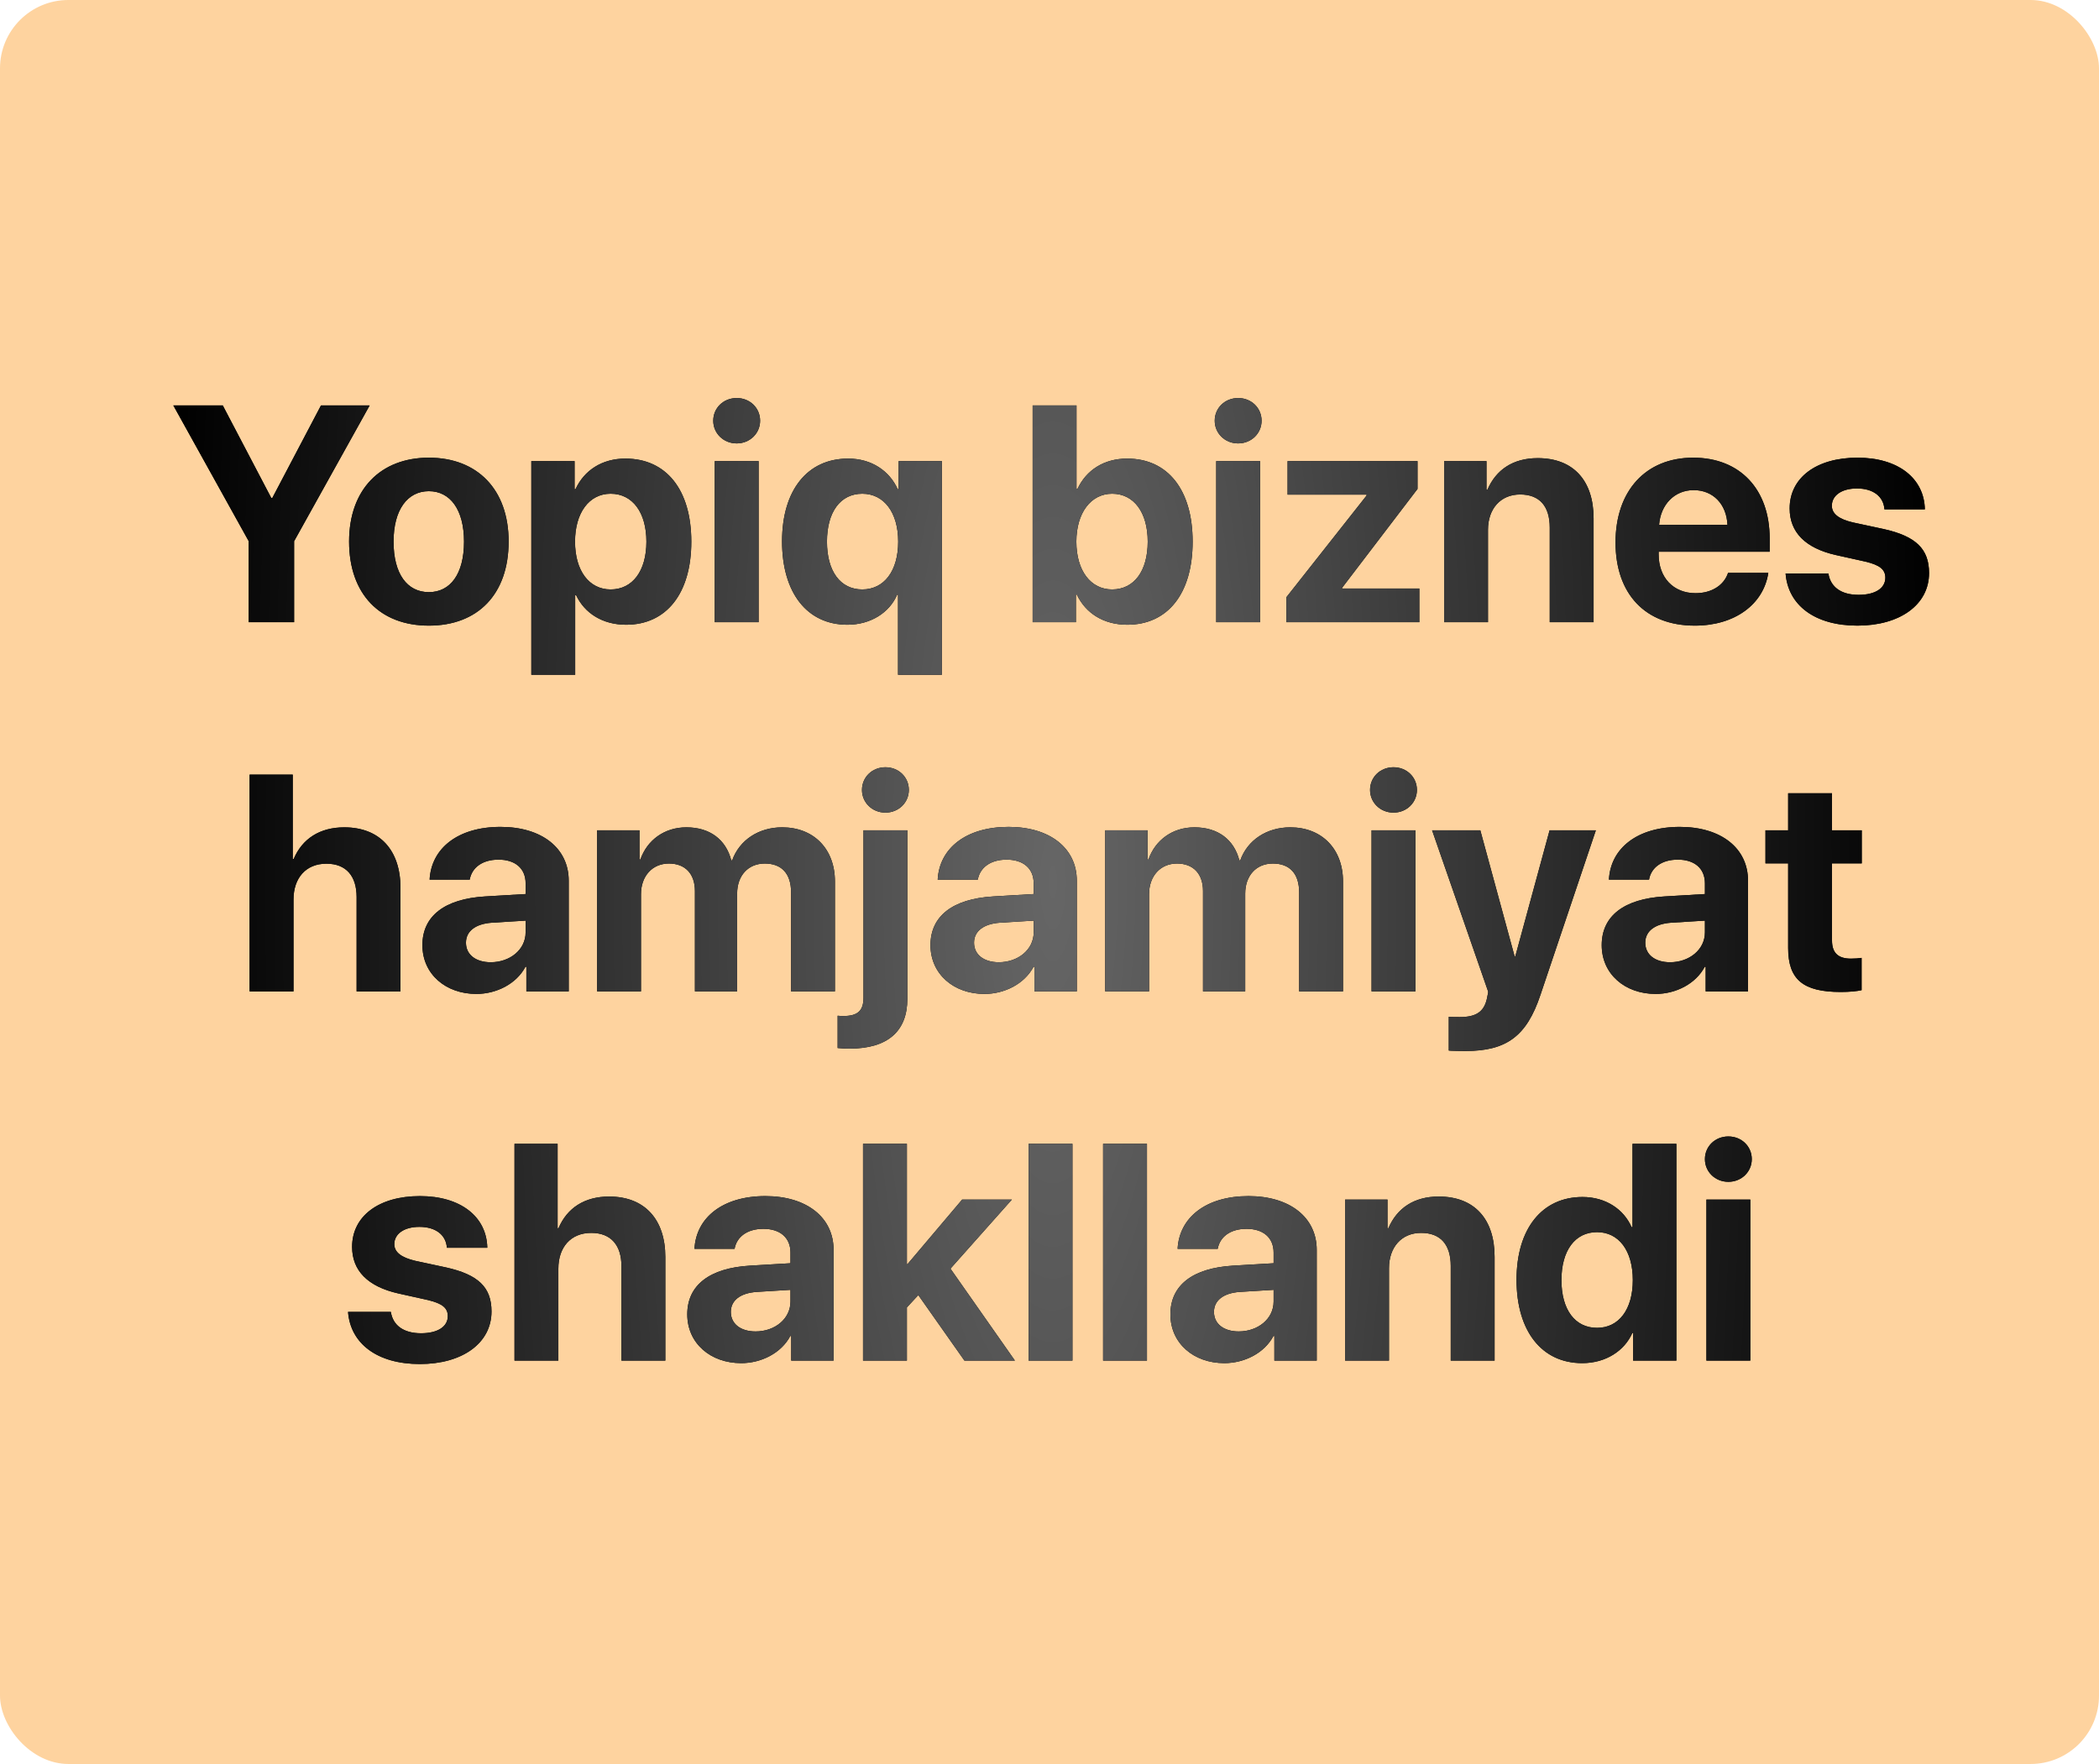 <?xml version="1.0" encoding="UTF-8"?> <svg xmlns="http://www.w3.org/2000/svg" width="307" height="258" viewBox="0 0 307 258" fill="none"><rect width="307" height="258" rx="10" fill="#FED39F"></rect><path d="M43.016 91H36.38V79.157L25.35 59.294H32.579L39.676 72.829H39.83L46.949 59.294H54.068L43.016 79.157V91ZM62.726 91.505C55.606 91.505 51.058 86.935 51.058 79.201C51.058 71.576 55.672 66.94 62.726 66.94C69.779 66.94 74.393 71.554 74.393 79.201C74.393 86.957 69.845 91.505 62.726 91.505ZM62.726 86.606C65.868 86.606 67.867 83.947 67.867 79.223C67.867 74.543 65.846 71.84 62.726 71.84C59.605 71.84 57.562 74.543 57.562 79.223C57.562 83.947 59.562 86.606 62.726 86.606ZM91.466 67.072C97.442 67.072 101.112 71.62 101.112 79.223C101.112 86.803 97.464 91.374 91.576 91.374C88.148 91.374 85.511 89.704 84.259 87.045H84.127V98.69H77.711V67.445H84.039V71.554H84.171C85.445 68.786 88.06 67.072 91.466 67.072ZM89.312 86.21C92.52 86.21 94.542 83.507 94.542 79.223C94.542 74.96 92.52 72.213 89.312 72.213C86.17 72.213 84.105 75.004 84.105 79.223C84.105 83.485 86.17 86.21 89.312 86.21ZM104.54 91V67.445H110.956V91H104.54ZM107.748 64.853C105.814 64.853 104.32 63.38 104.32 61.535C104.32 59.667 105.814 58.217 107.748 58.217C109.681 58.217 111.175 59.667 111.175 61.535C111.175 63.38 109.681 64.853 107.748 64.853ZM124.051 67.072C127.479 67.072 130.094 68.874 131.302 71.554H131.434V67.445H137.762V98.69H131.346V86.979H131.214C130.116 89.572 127.369 91.374 123.941 91.374C118.053 91.374 114.383 86.715 114.383 79.179C114.383 71.686 118.097 67.072 124.051 67.072ZM126.117 86.21C129.303 86.21 131.368 83.529 131.368 79.223C131.368 74.938 129.281 72.213 126.117 72.213C122.909 72.213 120.953 74.894 120.953 79.223C120.953 83.551 122.909 86.21 126.117 86.21ZM164.876 91.374C161.427 91.374 158.79 89.704 157.494 86.957H157.362V91H151.034V59.294H157.45V71.532H157.582C158.878 68.742 161.493 67.072 164.854 67.072C170.787 67.072 174.435 71.62 174.435 79.223C174.435 86.803 170.809 91.374 164.876 91.374ZM162.657 72.213C159.559 72.213 157.428 75.004 157.428 79.223C157.428 83.485 159.537 86.21 162.657 86.21C165.865 86.21 167.865 83.529 167.865 79.223C167.865 74.938 165.843 72.213 162.657 72.213ZM177.884 91V67.445H184.3V91H177.884ZM181.092 64.853C179.159 64.853 177.665 63.38 177.665 61.535C177.665 59.667 179.159 58.217 181.092 58.217C183.026 58.217 184.52 59.667 184.52 61.535C184.52 63.38 183.026 64.853 181.092 64.853ZM188.146 91V87.353L199.879 72.477V72.345H188.321V67.445H207.328V71.51L196.297 85.968V86.078H207.591V91H188.146ZM211.217 91V67.445H217.413V71.642H217.545C218.797 68.72 221.28 67.006 224.906 67.006C230.135 67.006 233.08 70.302 233.08 75.817V91H226.664V77.157C226.664 74.081 225.213 72.323 222.335 72.323C219.457 72.323 217.633 74.433 217.633 77.487V91H211.217ZM247.713 71.686C244.901 71.686 242.879 73.817 242.66 76.762H252.657C252.525 73.751 250.57 71.686 247.713 71.686ZM252.745 83.793H258.634C257.931 88.407 253.712 91.505 247.889 91.505C240.638 91.505 236.288 86.869 236.288 79.332C236.288 71.818 240.682 66.94 247.647 66.94C254.503 66.94 258.832 71.576 258.832 78.739V80.695H242.594V81.09C242.594 84.452 244.725 86.759 247.999 86.759C250.35 86.759 252.152 85.595 252.745 83.793ZM261.754 74.367C261.754 69.884 265.643 66.94 271.686 66.94C277.596 66.94 281.441 69.928 281.529 74.499H275.619C275.487 72.609 273.971 71.444 271.598 71.444C269.378 71.444 267.928 72.455 267.928 73.971C267.928 75.136 268.939 75.927 271.004 76.41L275.509 77.377C280.233 78.432 282.145 80.299 282.145 83.815C282.145 88.451 277.882 91.505 271.664 91.505C265.379 91.505 261.512 88.473 261.161 83.881H267.423C267.73 85.858 269.291 87.001 271.839 87.001C274.278 87.001 275.75 86.034 275.75 84.496C275.75 83.31 274.959 82.65 272.85 82.145L268.5 81.178C264.039 80.168 261.754 77.838 261.754 74.367ZM36.512 145V113.293H42.818V125.642H42.95C44.203 122.676 46.773 121.006 50.355 121.006C55.584 121.006 58.573 124.39 58.573 129.839V145H52.157V131.201C52.157 128.169 50.663 126.323 47.74 126.323C44.708 126.323 42.928 128.455 42.928 131.553V145H36.512ZM71.778 140.737C74.569 140.737 76.876 138.914 76.876 136.365V134.651L71.91 134.958C69.515 135.134 68.153 136.211 68.153 137.881C68.153 139.639 69.603 140.737 71.778 140.737ZM69.669 145.374C65.186 145.374 61.781 142.473 61.781 138.232C61.781 133.948 65.077 131.465 70.943 131.113L76.876 130.762V129.202C76.876 127.004 75.338 125.73 72.921 125.73C70.526 125.73 69.01 126.917 68.702 128.652H62.835C63.077 124.082 66.966 120.94 73.207 120.94C79.249 120.94 83.182 124.06 83.182 128.806V145H76.986V141.396H76.854C75.536 143.901 72.613 145.374 69.669 145.374ZM87.335 145V121.445H93.531V125.708H93.663C94.652 122.874 97.179 121.006 100.387 121.006C103.792 121.006 106.166 122.764 106.957 125.84H107.088C108.143 122.874 110.956 121.006 114.405 121.006C119.02 121.006 122.118 124.17 122.118 128.916V145H115.702V130.52C115.702 127.795 114.339 126.301 111.856 126.301C109.417 126.301 107.813 128.081 107.813 130.696V145H101.639V130.322C101.639 127.795 100.211 126.301 97.838 126.301C95.399 126.301 93.751 128.147 93.751 130.784V145H87.335ZM132.708 121.445V146.099C132.708 150.867 129.786 153.372 124.271 153.372C123.766 153.372 122.799 153.328 122.513 153.284V148.56C122.667 148.582 123.106 148.604 123.326 148.604C125.458 148.604 126.292 147.834 126.292 145.923V121.445H132.708ZM129.5 118.853C127.567 118.853 126.073 117.38 126.073 115.535C126.073 113.667 127.567 112.217 129.5 112.217C131.434 112.217 132.928 113.667 132.928 115.535C132.928 117.38 131.434 118.853 129.5 118.853ZM146.09 140.737C148.88 140.737 151.188 138.914 151.188 136.365V134.651L146.222 134.958C143.827 135.134 142.464 136.211 142.464 137.881C142.464 139.639 143.915 140.737 146.09 140.737ZM143.98 145.374C139.498 145.374 136.092 142.473 136.092 138.232C136.092 133.948 139.388 131.465 145.255 131.113L151.188 130.762V129.202C151.188 127.004 149.649 125.73 147.232 125.73C144.837 125.73 143.321 126.917 143.014 128.652H137.147C137.389 124.082 141.278 120.94 147.518 120.94C153.561 120.94 157.494 124.06 157.494 128.806V145H151.297V141.396H151.166C149.847 143.901 146.925 145.374 143.98 145.374ZM161.646 145V121.445H167.843V125.708H167.975C168.963 122.874 171.49 121.006 174.698 121.006C178.104 121.006 180.477 122.764 181.268 125.84H181.4C182.455 122.874 185.267 121.006 188.717 121.006C193.331 121.006 196.429 124.17 196.429 128.916V145H190.013V130.52C190.013 127.795 188.651 126.301 186.168 126.301C183.729 126.301 182.125 128.081 182.125 130.696V145H175.951V130.322C175.951 127.795 174.522 126.301 172.149 126.301C169.71 126.301 168.062 128.147 168.062 130.784V145H161.646ZM200.604 145V121.445H207.02V145H200.604ZM203.812 118.853C201.878 118.853 200.384 117.38 200.384 115.535C200.384 113.667 201.878 112.217 203.812 112.217C205.746 112.217 207.24 113.667 207.24 115.535C207.24 117.38 205.746 118.853 203.812 118.853ZM214.315 153.723C214.095 153.723 212.096 153.701 211.898 153.657V148.713C212.096 148.757 213.26 148.757 213.502 148.757C215.853 148.757 217.018 148.01 217.457 146.143C217.457 146.055 217.699 145.11 217.655 145.022L209.459 121.445H216.512L221.522 139.858H221.632L226.642 121.445H233.409L225.301 145.527C223.28 151.57 220.335 153.723 214.315 153.723ZM244.264 140.737C247.054 140.737 249.361 138.914 249.361 136.365V134.651L244.396 134.958C242 135.134 240.638 136.211 240.638 137.881C240.638 139.639 242.088 140.737 244.264 140.737ZM242.154 145.374C237.672 145.374 234.266 142.473 234.266 138.232C234.266 133.948 237.562 131.465 243.429 131.113L249.361 130.762V129.202C249.361 127.004 247.823 125.73 245.406 125.73C243.011 125.73 241.495 126.917 241.188 128.652H235.321C235.562 124.082 239.452 120.94 245.692 120.94C251.734 120.94 255.667 124.06 255.667 128.806V145H249.471V141.396H249.339C248.021 143.901 245.099 145.374 242.154 145.374ZM261.534 116.018H267.95V121.445H272.301V126.279H267.95V137.551C267.95 139.353 268.829 140.21 270.719 140.21C271.29 140.21 271.883 140.166 272.279 140.1V144.824C271.62 144.978 270.521 145.088 269.225 145.088C263.688 145.088 261.534 143.242 261.534 138.65V126.279H258.216V121.445H261.534V116.018ZM51.498 182.367C51.498 177.884 55.387 174.94 61.429 174.94C67.34 174.94 71.185 177.928 71.273 182.499H65.362C65.231 180.609 63.714 179.444 61.341 179.444C59.122 179.444 57.672 180.455 57.672 181.971C57.672 183.136 58.683 183.927 60.748 184.41L65.252 185.377C69.977 186.432 71.888 188.299 71.888 191.815C71.888 196.451 67.626 199.505 61.407 199.505C55.123 199.505 51.256 196.473 50.904 191.881H57.166C57.474 193.858 59.034 195.001 61.583 195.001C64.022 195.001 65.494 194.034 65.494 192.496C65.494 191.31 64.703 190.65 62.594 190.145L58.243 189.178C53.783 188.167 51.498 185.838 51.498 182.367ZM75.25 199V167.293H81.556V179.642H81.688C82.94 176.676 85.511 175.006 89.093 175.006C94.322 175.006 97.311 178.39 97.311 183.839V199H90.894V185.201C90.894 182.169 89.4 180.323 86.478 180.323C83.446 180.323 81.666 182.455 81.666 185.553V199H75.25ZM110.516 194.737C113.307 194.737 115.614 192.914 115.614 190.365V188.651L110.648 188.958C108.253 189.134 106.891 190.211 106.891 191.881C106.891 193.639 108.341 194.737 110.516 194.737ZM108.407 199.374C103.924 199.374 100.519 196.473 100.519 192.232C100.519 187.948 103.814 185.465 109.681 185.113L115.614 184.762V183.202C115.614 181.004 114.076 179.73 111.659 179.73C109.264 179.73 107.748 180.917 107.44 182.652H101.573C101.815 178.082 105.704 174.94 111.944 174.94C117.987 174.94 121.92 178.06 121.92 182.806V199H115.724V195.396H115.592C114.273 197.901 111.351 199.374 108.407 199.374ZM132.73 184.894L140.729 175.445H148.001L139.015 185.553L148.441 199H141.058L134.312 189.42L132.643 191.222V199H126.227V167.293H132.643V184.894H132.73ZM150.44 199V167.293H156.856V199H150.44ZM161.339 199V167.293H167.755V199H161.339ZM181.18 194.737C183.971 194.737 186.278 192.914 186.278 190.365V188.651L181.312 188.958C178.917 189.134 177.555 190.211 177.555 191.881C177.555 193.639 179.005 194.737 181.18 194.737ZM179.071 199.374C174.588 199.374 171.183 196.473 171.183 192.232C171.183 187.948 174.479 185.465 180.345 185.113L186.278 184.762V183.202C186.278 181.004 184.74 179.73 182.323 179.73C179.928 179.73 178.412 180.917 178.104 182.652H172.237C172.479 178.082 176.368 174.94 182.608 174.94C188.651 174.94 192.584 178.06 192.584 182.806V199H186.388V195.396H186.256C184.938 197.901 182.015 199.374 179.071 199.374ZM196.737 199V175.445H202.933V179.642H203.065C204.317 176.72 206.8 175.006 210.426 175.006C215.655 175.006 218.6 178.302 218.6 183.817V199H212.184V185.157C212.184 182.081 210.733 180.323 207.855 180.323C204.977 180.323 203.153 182.433 203.153 185.487V199H196.737ZM231.41 199.374C225.521 199.374 221.808 194.715 221.808 187.179C221.808 179.708 225.543 175.072 231.454 175.072C234.859 175.072 237.496 176.874 238.639 179.488H238.771V167.293H245.187V199H238.858V194.957H238.749C237.606 197.55 234.881 199.374 231.41 199.374ZM233.585 180.213C230.355 180.213 228.377 182.916 228.377 187.223C228.377 191.551 230.355 194.21 233.585 194.21C236.771 194.21 238.814 191.529 238.814 187.223C238.814 182.938 236.771 180.213 233.585 180.213ZM249.581 199V175.445H255.997V199H249.581ZM252.789 172.853C250.855 172.853 249.361 171.38 249.361 169.535C249.361 167.667 250.855 166.217 252.789 166.217C254.723 166.217 256.217 167.667 256.217 169.535C256.217 171.38 254.723 172.853 252.789 172.853Z" fill="black"></path><path d="M43.016 91H36.38V79.157L25.35 59.294H32.579L39.676 72.829H39.83L46.949 59.294H54.068L43.016 79.157V91ZM62.726 91.505C55.606 91.505 51.058 86.935 51.058 79.201C51.058 71.576 55.672 66.94 62.726 66.94C69.779 66.94 74.393 71.554 74.393 79.201C74.393 86.957 69.845 91.505 62.726 91.505ZM62.726 86.606C65.868 86.606 67.867 83.947 67.867 79.223C67.867 74.543 65.846 71.84 62.726 71.84C59.605 71.84 57.562 74.543 57.562 79.223C57.562 83.947 59.562 86.606 62.726 86.606ZM91.466 67.072C97.442 67.072 101.112 71.62 101.112 79.223C101.112 86.803 97.464 91.374 91.576 91.374C88.148 91.374 85.511 89.704 84.259 87.045H84.127V98.69H77.711V67.445H84.039V71.554H84.171C85.445 68.786 88.06 67.072 91.466 67.072ZM89.312 86.21C92.52 86.21 94.542 83.507 94.542 79.223C94.542 74.96 92.52 72.213 89.312 72.213C86.17 72.213 84.105 75.004 84.105 79.223C84.105 83.485 86.17 86.21 89.312 86.21ZM104.54 91V67.445H110.956V91H104.54ZM107.748 64.853C105.814 64.853 104.32 63.38 104.32 61.535C104.32 59.667 105.814 58.217 107.748 58.217C109.681 58.217 111.175 59.667 111.175 61.535C111.175 63.38 109.681 64.853 107.748 64.853ZM124.051 67.072C127.479 67.072 130.094 68.874 131.302 71.554H131.434V67.445H137.762V98.69H131.346V86.979H131.214C130.116 89.572 127.369 91.374 123.941 91.374C118.053 91.374 114.383 86.715 114.383 79.179C114.383 71.686 118.097 67.072 124.051 67.072ZM126.117 86.21C129.303 86.21 131.368 83.529 131.368 79.223C131.368 74.938 129.281 72.213 126.117 72.213C122.909 72.213 120.953 74.894 120.953 79.223C120.953 83.551 122.909 86.21 126.117 86.21ZM164.876 91.374C161.427 91.374 158.79 89.704 157.494 86.957H157.362V91H151.034V59.294H157.45V71.532H157.582C158.878 68.742 161.493 67.072 164.854 67.072C170.787 67.072 174.435 71.62 174.435 79.223C174.435 86.803 170.809 91.374 164.876 91.374ZM162.657 72.213C159.559 72.213 157.428 75.004 157.428 79.223C157.428 83.485 159.537 86.21 162.657 86.21C165.865 86.21 167.865 83.529 167.865 79.223C167.865 74.938 165.843 72.213 162.657 72.213ZM177.884 91V67.445H184.3V91H177.884ZM181.092 64.853C179.159 64.853 177.665 63.38 177.665 61.535C177.665 59.667 179.159 58.217 181.092 58.217C183.026 58.217 184.52 59.667 184.52 61.535C184.52 63.38 183.026 64.853 181.092 64.853ZM188.146 91V87.353L199.879 72.477V72.345H188.321V67.445H207.328V71.51L196.297 85.968V86.078H207.591V91H188.146ZM211.217 91V67.445H217.413V71.642H217.545C218.797 68.72 221.28 67.006 224.906 67.006C230.135 67.006 233.08 70.302 233.08 75.817V91H226.664V77.157C226.664 74.081 225.213 72.323 222.335 72.323C219.457 72.323 217.633 74.433 217.633 77.487V91H211.217ZM247.713 71.686C244.901 71.686 242.879 73.817 242.66 76.762H252.657C252.525 73.751 250.57 71.686 247.713 71.686ZM252.745 83.793H258.634C257.931 88.407 253.712 91.505 247.889 91.505C240.638 91.505 236.288 86.869 236.288 79.332C236.288 71.818 240.682 66.94 247.647 66.94C254.503 66.94 258.832 71.576 258.832 78.739V80.695H242.594V81.09C242.594 84.452 244.725 86.759 247.999 86.759C250.35 86.759 252.152 85.595 252.745 83.793ZM261.754 74.367C261.754 69.884 265.643 66.94 271.686 66.94C277.596 66.94 281.441 69.928 281.529 74.499H275.619C275.487 72.609 273.971 71.444 271.598 71.444C269.378 71.444 267.928 72.455 267.928 73.971C267.928 75.136 268.939 75.927 271.004 76.41L275.509 77.377C280.233 78.432 282.145 80.299 282.145 83.815C282.145 88.451 277.882 91.505 271.664 91.505C265.379 91.505 261.512 88.473 261.161 83.881H267.423C267.73 85.858 269.291 87.001 271.839 87.001C274.278 87.001 275.75 86.034 275.75 84.496C275.75 83.31 274.959 82.65 272.85 82.145L268.5 81.178C264.039 80.168 261.754 77.838 261.754 74.367ZM36.512 145V113.293H42.818V125.642H42.95C44.203 122.676 46.773 121.006 50.355 121.006C55.584 121.006 58.573 124.39 58.573 129.839V145H52.157V131.201C52.157 128.169 50.663 126.323 47.74 126.323C44.708 126.323 42.928 128.455 42.928 131.553V145H36.512ZM71.778 140.737C74.569 140.737 76.876 138.914 76.876 136.365V134.651L71.91 134.958C69.515 135.134 68.153 136.211 68.153 137.881C68.153 139.639 69.603 140.737 71.778 140.737ZM69.669 145.374C65.186 145.374 61.781 142.473 61.781 138.232C61.781 133.948 65.077 131.465 70.943 131.113L76.876 130.762V129.202C76.876 127.004 75.338 125.73 72.921 125.73C70.526 125.73 69.01 126.917 68.702 128.652H62.835C63.077 124.082 66.966 120.94 73.207 120.94C79.249 120.94 83.182 124.06 83.182 128.806V145H76.986V141.396H76.854C75.536 143.901 72.613 145.374 69.669 145.374ZM87.335 145V121.445H93.531V125.708H93.663C94.652 122.874 97.179 121.006 100.387 121.006C103.792 121.006 106.166 122.764 106.957 125.84H107.088C108.143 122.874 110.956 121.006 114.405 121.006C119.02 121.006 122.118 124.17 122.118 128.916V145H115.702V130.52C115.702 127.795 114.339 126.301 111.856 126.301C109.417 126.301 107.813 128.081 107.813 130.696V145H101.639V130.322C101.639 127.795 100.211 126.301 97.838 126.301C95.399 126.301 93.751 128.147 93.751 130.784V145H87.335ZM132.708 121.445V146.099C132.708 150.867 129.786 153.372 124.271 153.372C123.766 153.372 122.799 153.328 122.513 153.284V148.56C122.667 148.582 123.106 148.604 123.326 148.604C125.458 148.604 126.292 147.834 126.292 145.923V121.445H132.708ZM129.5 118.853C127.567 118.853 126.073 117.38 126.073 115.535C126.073 113.667 127.567 112.217 129.5 112.217C131.434 112.217 132.928 113.667 132.928 115.535C132.928 117.38 131.434 118.853 129.5 118.853ZM146.09 140.737C148.88 140.737 151.188 138.914 151.188 136.365V134.651L146.222 134.958C143.827 135.134 142.464 136.211 142.464 137.881C142.464 139.639 143.915 140.737 146.09 140.737ZM143.98 145.374C139.498 145.374 136.092 142.473 136.092 138.232C136.092 133.948 139.388 131.465 145.255 131.113L151.188 130.762V129.202C151.188 127.004 149.649 125.73 147.232 125.73C144.837 125.73 143.321 126.917 143.014 128.652H137.147C137.389 124.082 141.278 120.94 147.518 120.94C153.561 120.94 157.494 124.06 157.494 128.806V145H151.297V141.396H151.166C149.847 143.901 146.925 145.374 143.98 145.374ZM161.646 145V121.445H167.843V125.708H167.975C168.963 122.874 171.49 121.006 174.698 121.006C178.104 121.006 180.477 122.764 181.268 125.84H181.4C182.455 122.874 185.267 121.006 188.717 121.006C193.331 121.006 196.429 124.17 196.429 128.916V145H190.013V130.52C190.013 127.795 188.651 126.301 186.168 126.301C183.729 126.301 182.125 128.081 182.125 130.696V145H175.951V130.322C175.951 127.795 174.522 126.301 172.149 126.301C169.71 126.301 168.062 128.147 168.062 130.784V145H161.646ZM200.604 145V121.445H207.02V145H200.604ZM203.812 118.853C201.878 118.853 200.384 117.38 200.384 115.535C200.384 113.667 201.878 112.217 203.812 112.217C205.746 112.217 207.24 113.667 207.24 115.535C207.24 117.38 205.746 118.853 203.812 118.853ZM214.315 153.723C214.095 153.723 212.096 153.701 211.898 153.657V148.713C212.096 148.757 213.26 148.757 213.502 148.757C215.853 148.757 217.018 148.01 217.457 146.143C217.457 146.055 217.699 145.11 217.655 145.022L209.459 121.445H216.512L221.522 139.858H221.632L226.642 121.445H233.409L225.301 145.527C223.28 151.57 220.335 153.723 214.315 153.723ZM244.264 140.737C247.054 140.737 249.361 138.914 249.361 136.365V134.651L244.396 134.958C242 135.134 240.638 136.211 240.638 137.881C240.638 139.639 242.088 140.737 244.264 140.737ZM242.154 145.374C237.672 145.374 234.266 142.473 234.266 138.232C234.266 133.948 237.562 131.465 243.429 131.113L249.361 130.762V129.202C249.361 127.004 247.823 125.73 245.406 125.73C243.011 125.73 241.495 126.917 241.188 128.652H235.321C235.562 124.082 239.452 120.94 245.692 120.94C251.734 120.94 255.667 124.06 255.667 128.806V145H249.471V141.396H249.339C248.021 143.901 245.099 145.374 242.154 145.374ZM261.534 116.018H267.95V121.445H272.301V126.279H267.95V137.551C267.95 139.353 268.829 140.21 270.719 140.21C271.29 140.21 271.883 140.166 272.279 140.1V144.824C271.62 144.978 270.521 145.088 269.225 145.088C263.688 145.088 261.534 143.242 261.534 138.65V126.279H258.216V121.445H261.534V116.018ZM51.498 182.367C51.498 177.884 55.387 174.94 61.429 174.94C67.34 174.94 71.185 177.928 71.273 182.499H65.362C65.231 180.609 63.714 179.444 61.341 179.444C59.122 179.444 57.672 180.455 57.672 181.971C57.672 183.136 58.683 183.927 60.748 184.41L65.252 185.377C69.977 186.432 71.888 188.299 71.888 191.815C71.888 196.451 67.626 199.505 61.407 199.505C55.123 199.505 51.256 196.473 50.904 191.881H57.166C57.474 193.858 59.034 195.001 61.583 195.001C64.022 195.001 65.494 194.034 65.494 192.496C65.494 191.31 64.703 190.65 62.594 190.145L58.243 189.178C53.783 188.167 51.498 185.838 51.498 182.367ZM75.25 199V167.293H81.556V179.642H81.688C82.94 176.676 85.511 175.006 89.093 175.006C94.322 175.006 97.311 178.39 97.311 183.839V199H90.894V185.201C90.894 182.169 89.4 180.323 86.478 180.323C83.446 180.323 81.666 182.455 81.666 185.553V199H75.25ZM110.516 194.737C113.307 194.737 115.614 192.914 115.614 190.365V188.651L110.648 188.958C108.253 189.134 106.891 190.211 106.891 191.881C106.891 193.639 108.341 194.737 110.516 194.737ZM108.407 199.374C103.924 199.374 100.519 196.473 100.519 192.232C100.519 187.948 103.814 185.465 109.681 185.113L115.614 184.762V183.202C115.614 181.004 114.076 179.73 111.659 179.73C109.264 179.73 107.748 180.917 107.44 182.652H101.573C101.815 178.082 105.704 174.94 111.944 174.94C117.987 174.94 121.92 178.06 121.92 182.806V199H115.724V195.396H115.592C114.273 197.901 111.351 199.374 108.407 199.374ZM132.73 184.894L140.729 175.445H148.001L139.015 185.553L148.441 199H141.058L134.312 189.42L132.643 191.222V199H126.227V167.293H132.643V184.894H132.73ZM150.44 199V167.293H156.856V199H150.44ZM161.339 199V167.293H167.755V199H161.339ZM181.18 194.737C183.971 194.737 186.278 192.914 186.278 190.365V188.651L181.312 188.958C178.917 189.134 177.555 190.211 177.555 191.881C177.555 193.639 179.005 194.737 181.18 194.737ZM179.071 199.374C174.588 199.374 171.183 196.473 171.183 192.232C171.183 187.948 174.479 185.465 180.345 185.113L186.278 184.762V183.202C186.278 181.004 184.74 179.73 182.323 179.73C179.928 179.73 178.412 180.917 178.104 182.652H172.237C172.479 178.082 176.368 174.94 182.608 174.94C188.651 174.94 192.584 178.06 192.584 182.806V199H186.388V195.396H186.256C184.938 197.901 182.015 199.374 179.071 199.374ZM196.737 199V175.445H202.933V179.642H203.065C204.317 176.72 206.8 175.006 210.426 175.006C215.655 175.006 218.6 178.302 218.6 183.817V199H212.184V185.157C212.184 182.081 210.733 180.323 207.855 180.323C204.977 180.323 203.153 182.433 203.153 185.487V199H196.737ZM231.41 199.374C225.521 199.374 221.808 194.715 221.808 187.179C221.808 179.708 225.543 175.072 231.454 175.072C234.859 175.072 237.496 176.874 238.639 179.488H238.771V167.293H245.187V199H238.858V194.957H238.749C237.606 197.55 234.881 199.374 231.41 199.374ZM233.585 180.213C230.355 180.213 228.377 182.916 228.377 187.223C228.377 191.551 230.355 194.21 233.585 194.21C236.771 194.21 238.814 191.529 238.814 187.223C238.814 182.938 236.771 180.213 233.585 180.213ZM249.581 199V175.445H255.997V199H249.581ZM252.789 172.853C250.855 172.853 249.361 171.38 249.361 169.535C249.361 167.667 250.855 166.217 252.789 166.217C254.723 166.217 256.217 167.667 256.217 169.535C256.217 171.38 254.723 172.853 252.789 172.853Z" fill="url(#paint0_radial_183_154)"></path><defs><radialGradient id="paint0_radial_183_154" cx="0" cy="0" r="1" gradientUnits="userSpaceOnUse" gradientTransform="translate(154 129) scale(130 485.576)"><stop stop-color="#666666"></stop><stop offset="1"></stop></radialGradient></defs></svg> 